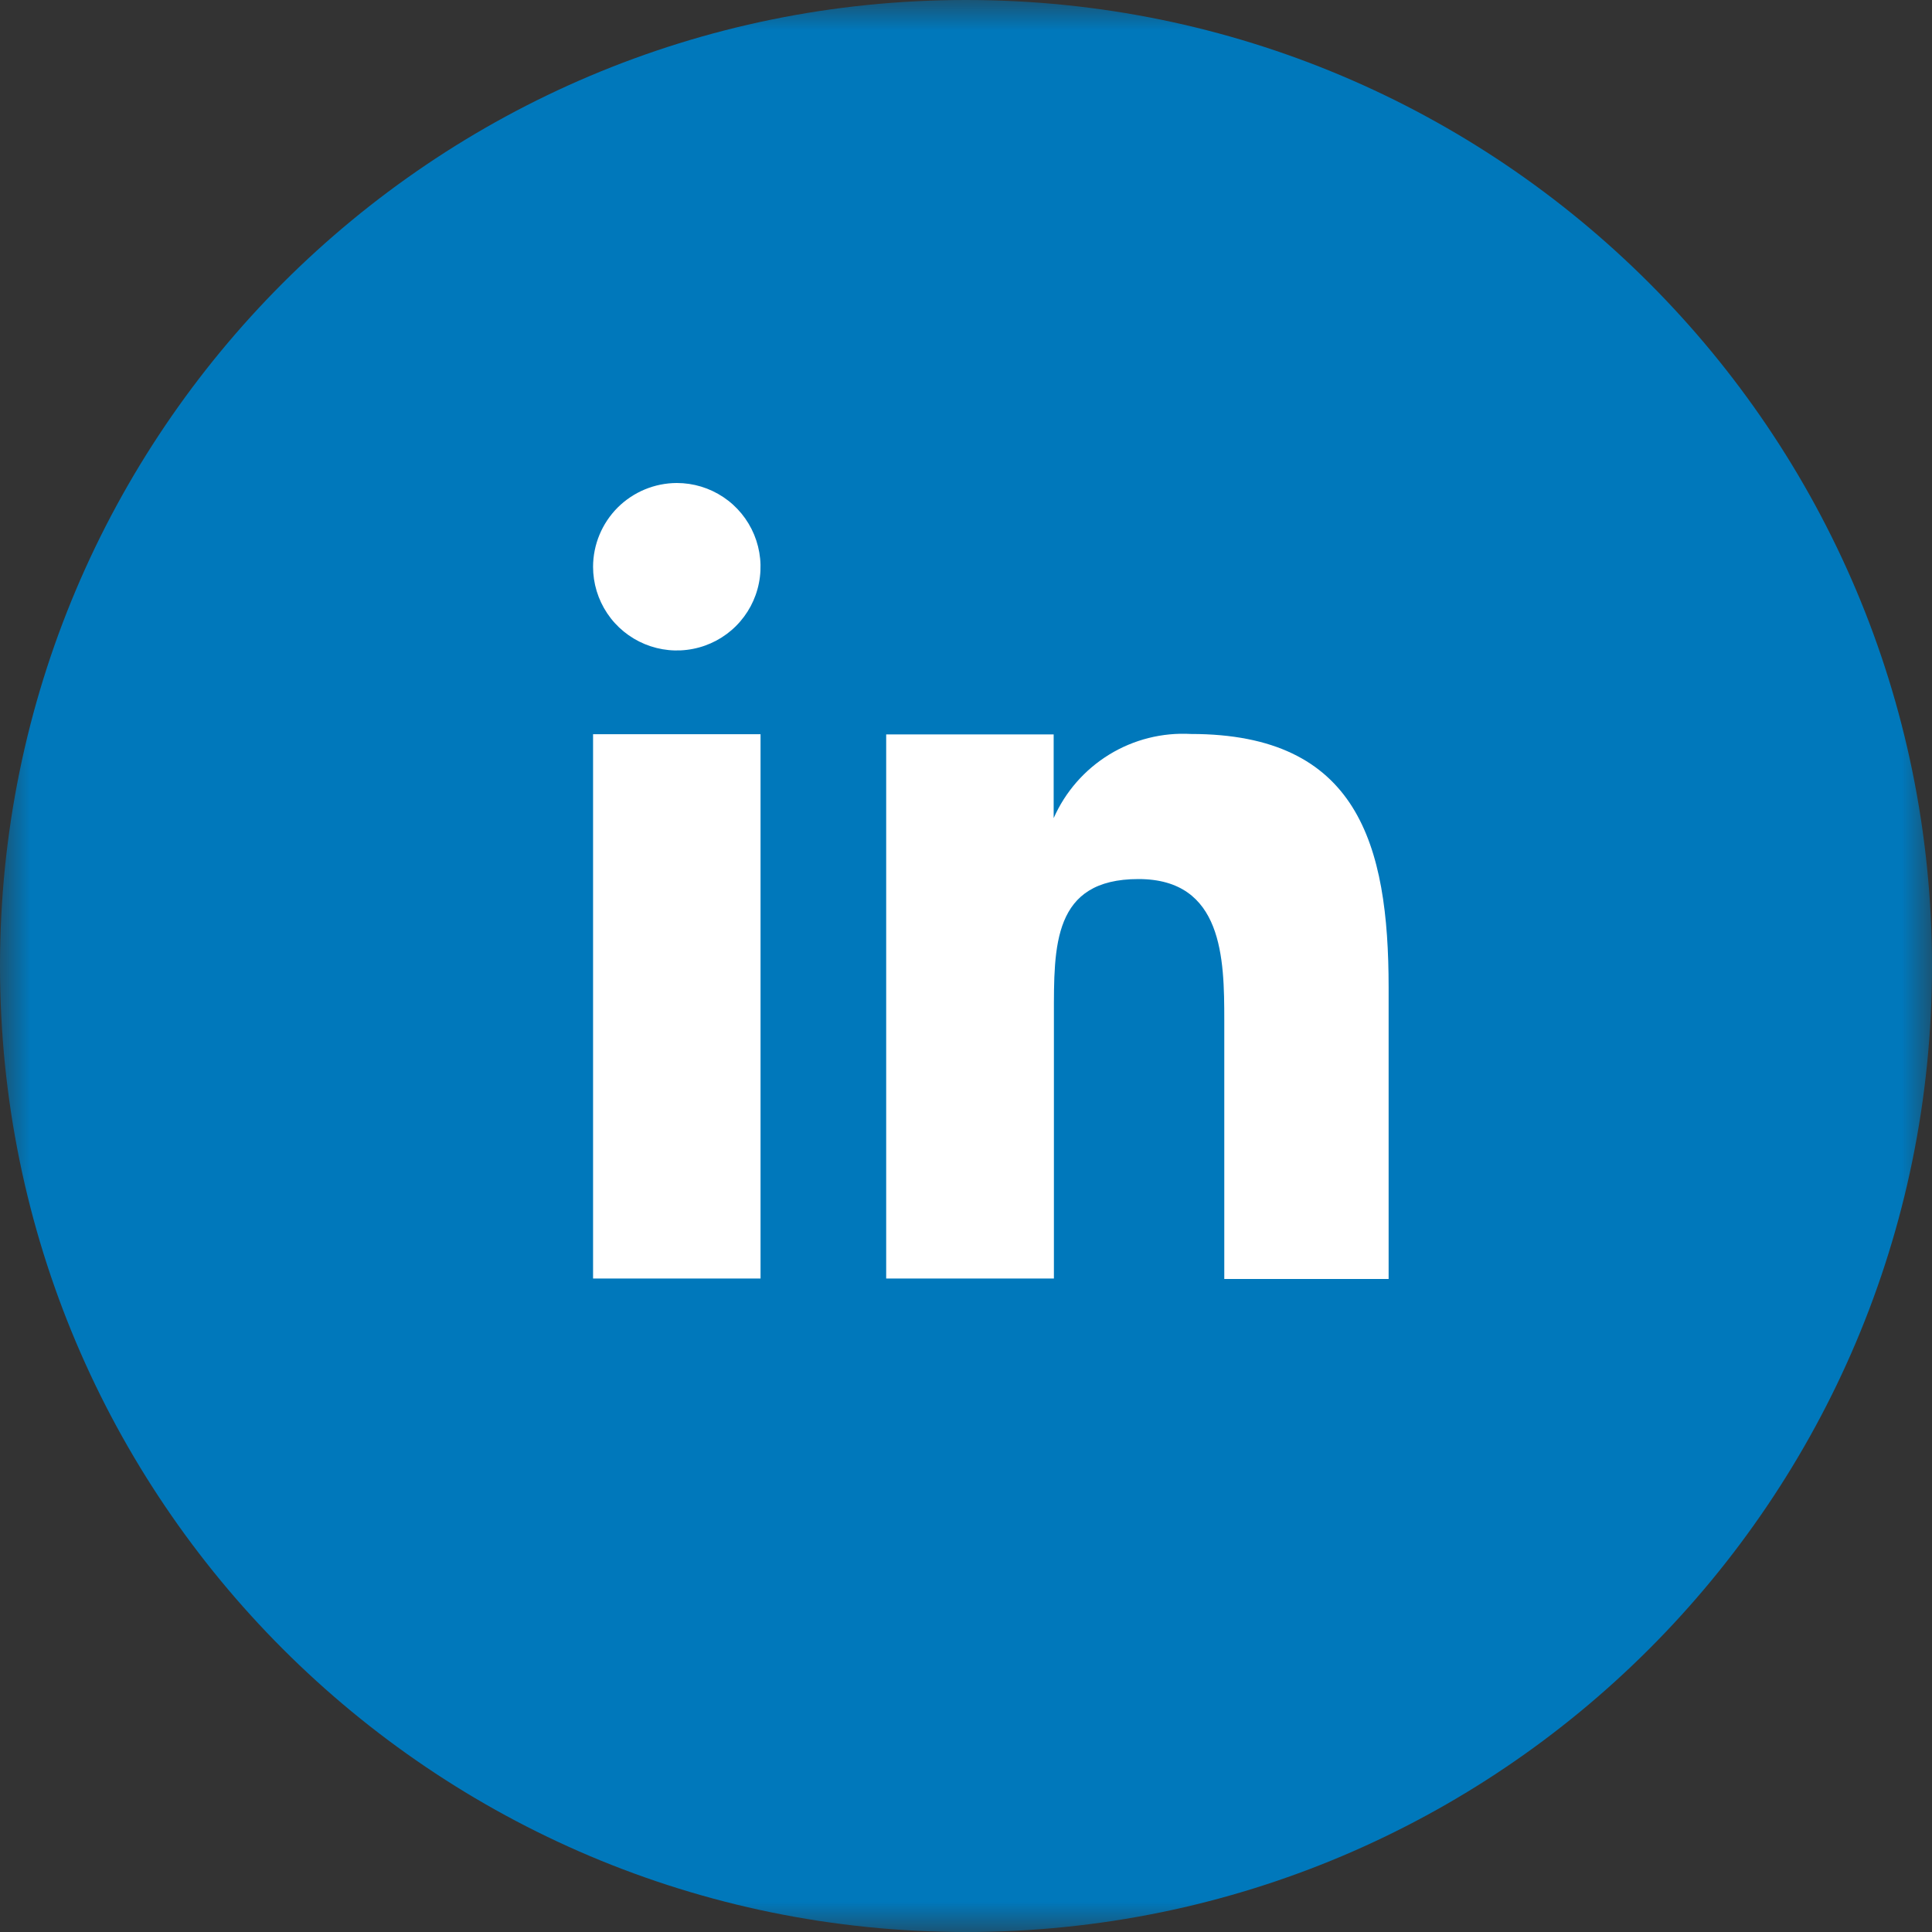 <svg width="32" height="32" viewBox="0 0 32 32" fill="none" xmlns="http://www.w3.org/2000/svg">
<rect x="0" y="0" width="32" height="32" fill="#333333" stroke="none"/>
<g clip-path="url(#clip0_38_475)">
<mask id="mask0_38_475" style="mask-type:luminance" maskUnits="userSpaceOnUse" x="0" y="0" width="32" height="32">
<path d="M32 0H0V32H32V0Z" fill="white"/>
</mask>
<g mask="url(#mask0_38_475)">
<path d="M16 32C24.837 32 32 24.837 32 16C32 7.163 24.837 0 16 0C7.163 0 0 7.163 0 16C0 24.837 7.163 32 16 32Z" fill="#0078BB"/>
<path d="M9.823 12.161H12.597V21.176H9.823V12.161ZM11.21 8C11.484 8 11.752 8.081 11.981 8.234C12.209 8.386 12.386 8.603 12.491 8.856C12.596 9.11 12.624 9.389 12.57 9.658C12.517 9.927 12.385 10.174 12.191 10.368C11.997 10.562 11.75 10.694 11.481 10.747C11.211 10.801 10.933 10.773 10.679 10.668C10.426 10.563 10.209 10.386 10.057 10.158C9.904 9.929 9.823 9.661 9.823 9.387C9.824 9.019 9.971 8.667 10.23 8.407C10.49 8.148 10.842 8.001 11.21 8Z" fill="white"/>
<path d="M14.678 12.164H17.452V13.551C17.644 13.115 17.965 12.748 18.372 12.498C18.778 12.249 19.251 12.13 19.727 12.157C22.487 12.157 23 13.981 23 16.357V21.184H20.278V16.897C20.278 15.878 20.257 14.56 18.856 14.56C17.434 14.56 17.456 15.67 17.456 16.821V21.176H14.678V12.164Z" fill="white"/>
</g>
</g>
<defs>
<clipPath id="clip0_38_475">
<rect width="32" height="32" fill="white"/>
</clipPath>
</defs>
</svg>
